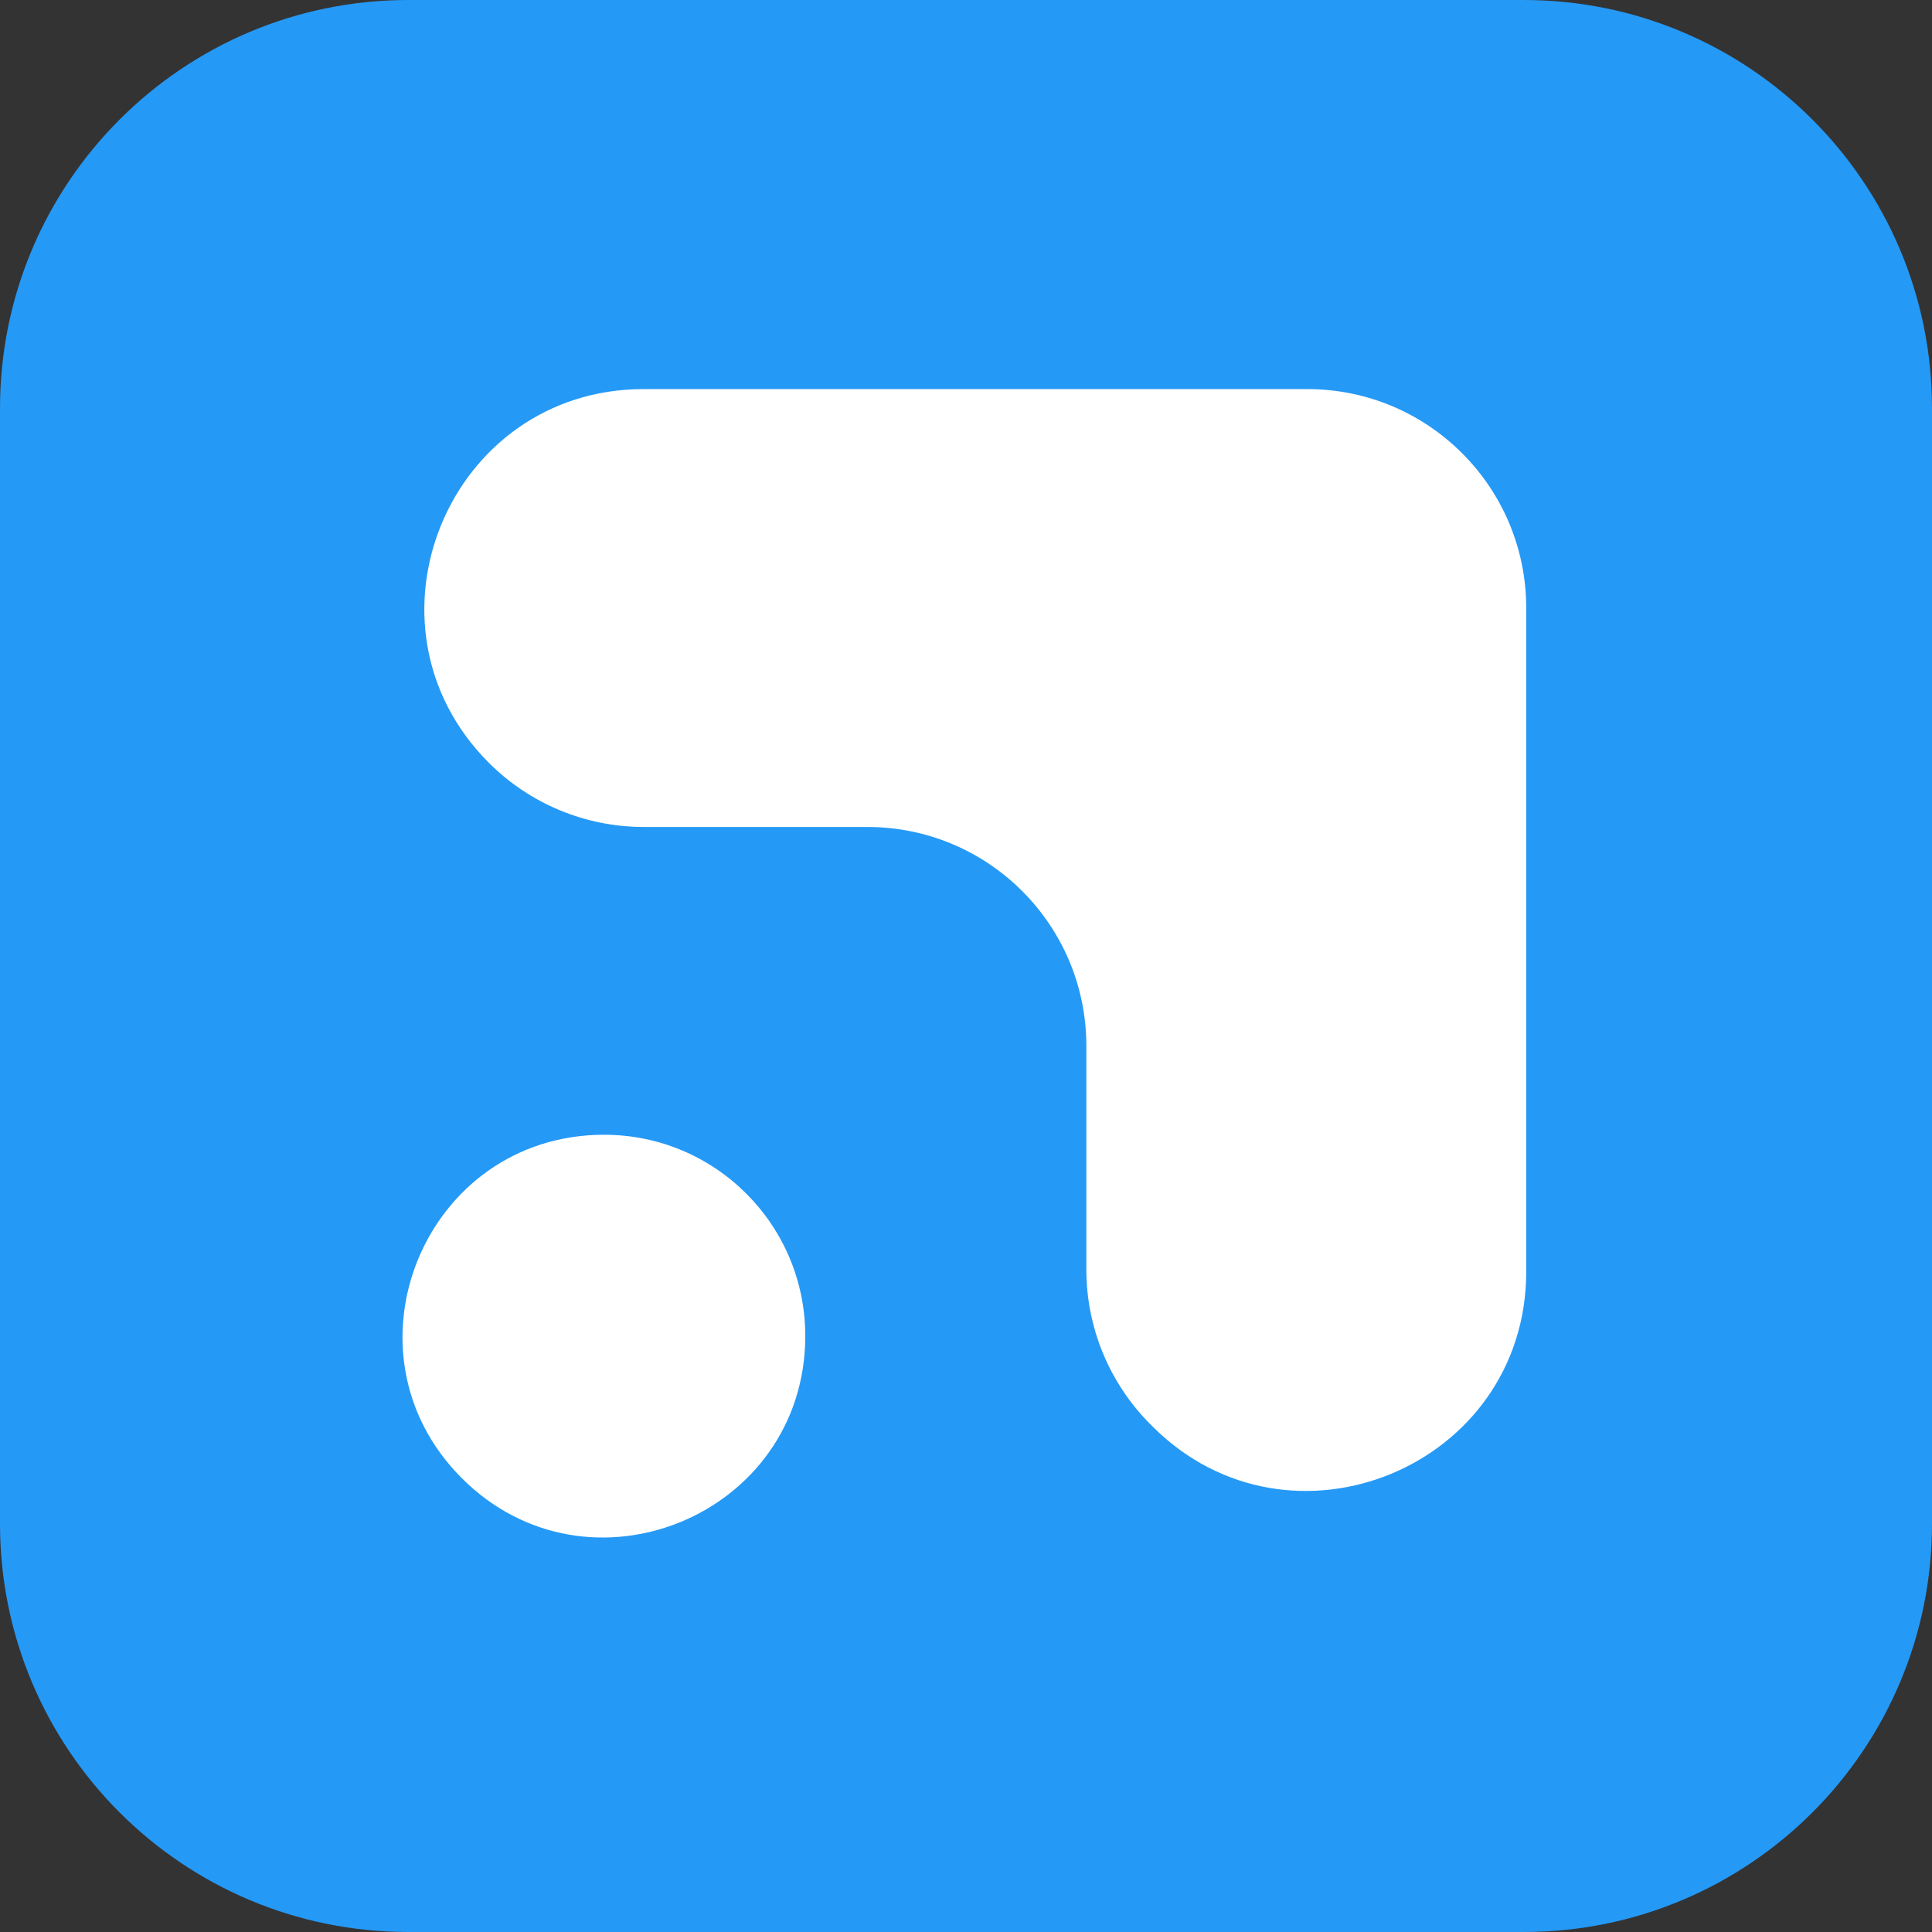 <svg width="72" height="72" viewBox="0 0 72 72" fill="none" xmlns="http://www.w3.org/2000/svg">
<rect x="0" y="0" width="72" height="72" fill="#333333" stroke="none"/>
<path d="M56.785 0H15.215C6.812 0 0 6.812 0 15.215V56.785C0 65.188 6.812 72 15.215 72H56.785C65.188 72 72 65.188 72 56.785V15.215C72 6.812 65.188 0 56.785 0Z" fill="#2599F6"/>
<path d="M56.878 22.659V47.388C56.878 54.661 48.081 58.3 42.943 53.152L42.869 53.077C41.342 51.547 40.485 49.474 40.485 47.313V38.978C40.485 34.472 36.831 30.819 32.325 30.819H23.989C21.824 30.819 19.748 29.958 18.218 28.427C13.08 23.286 16.721 14.5 23.989 14.5H48.718C53.225 14.5 56.878 18.153 56.878 22.659Z" fill="white"/>
<path d="M17.211 55.088C12.488 50.365 15.833 42.289 22.513 42.289C26.654 42.289 30.01 45.646 30.01 49.787C30.011 56.466 21.934 59.811 17.211 55.088Z" fill="white"/>
</svg>
